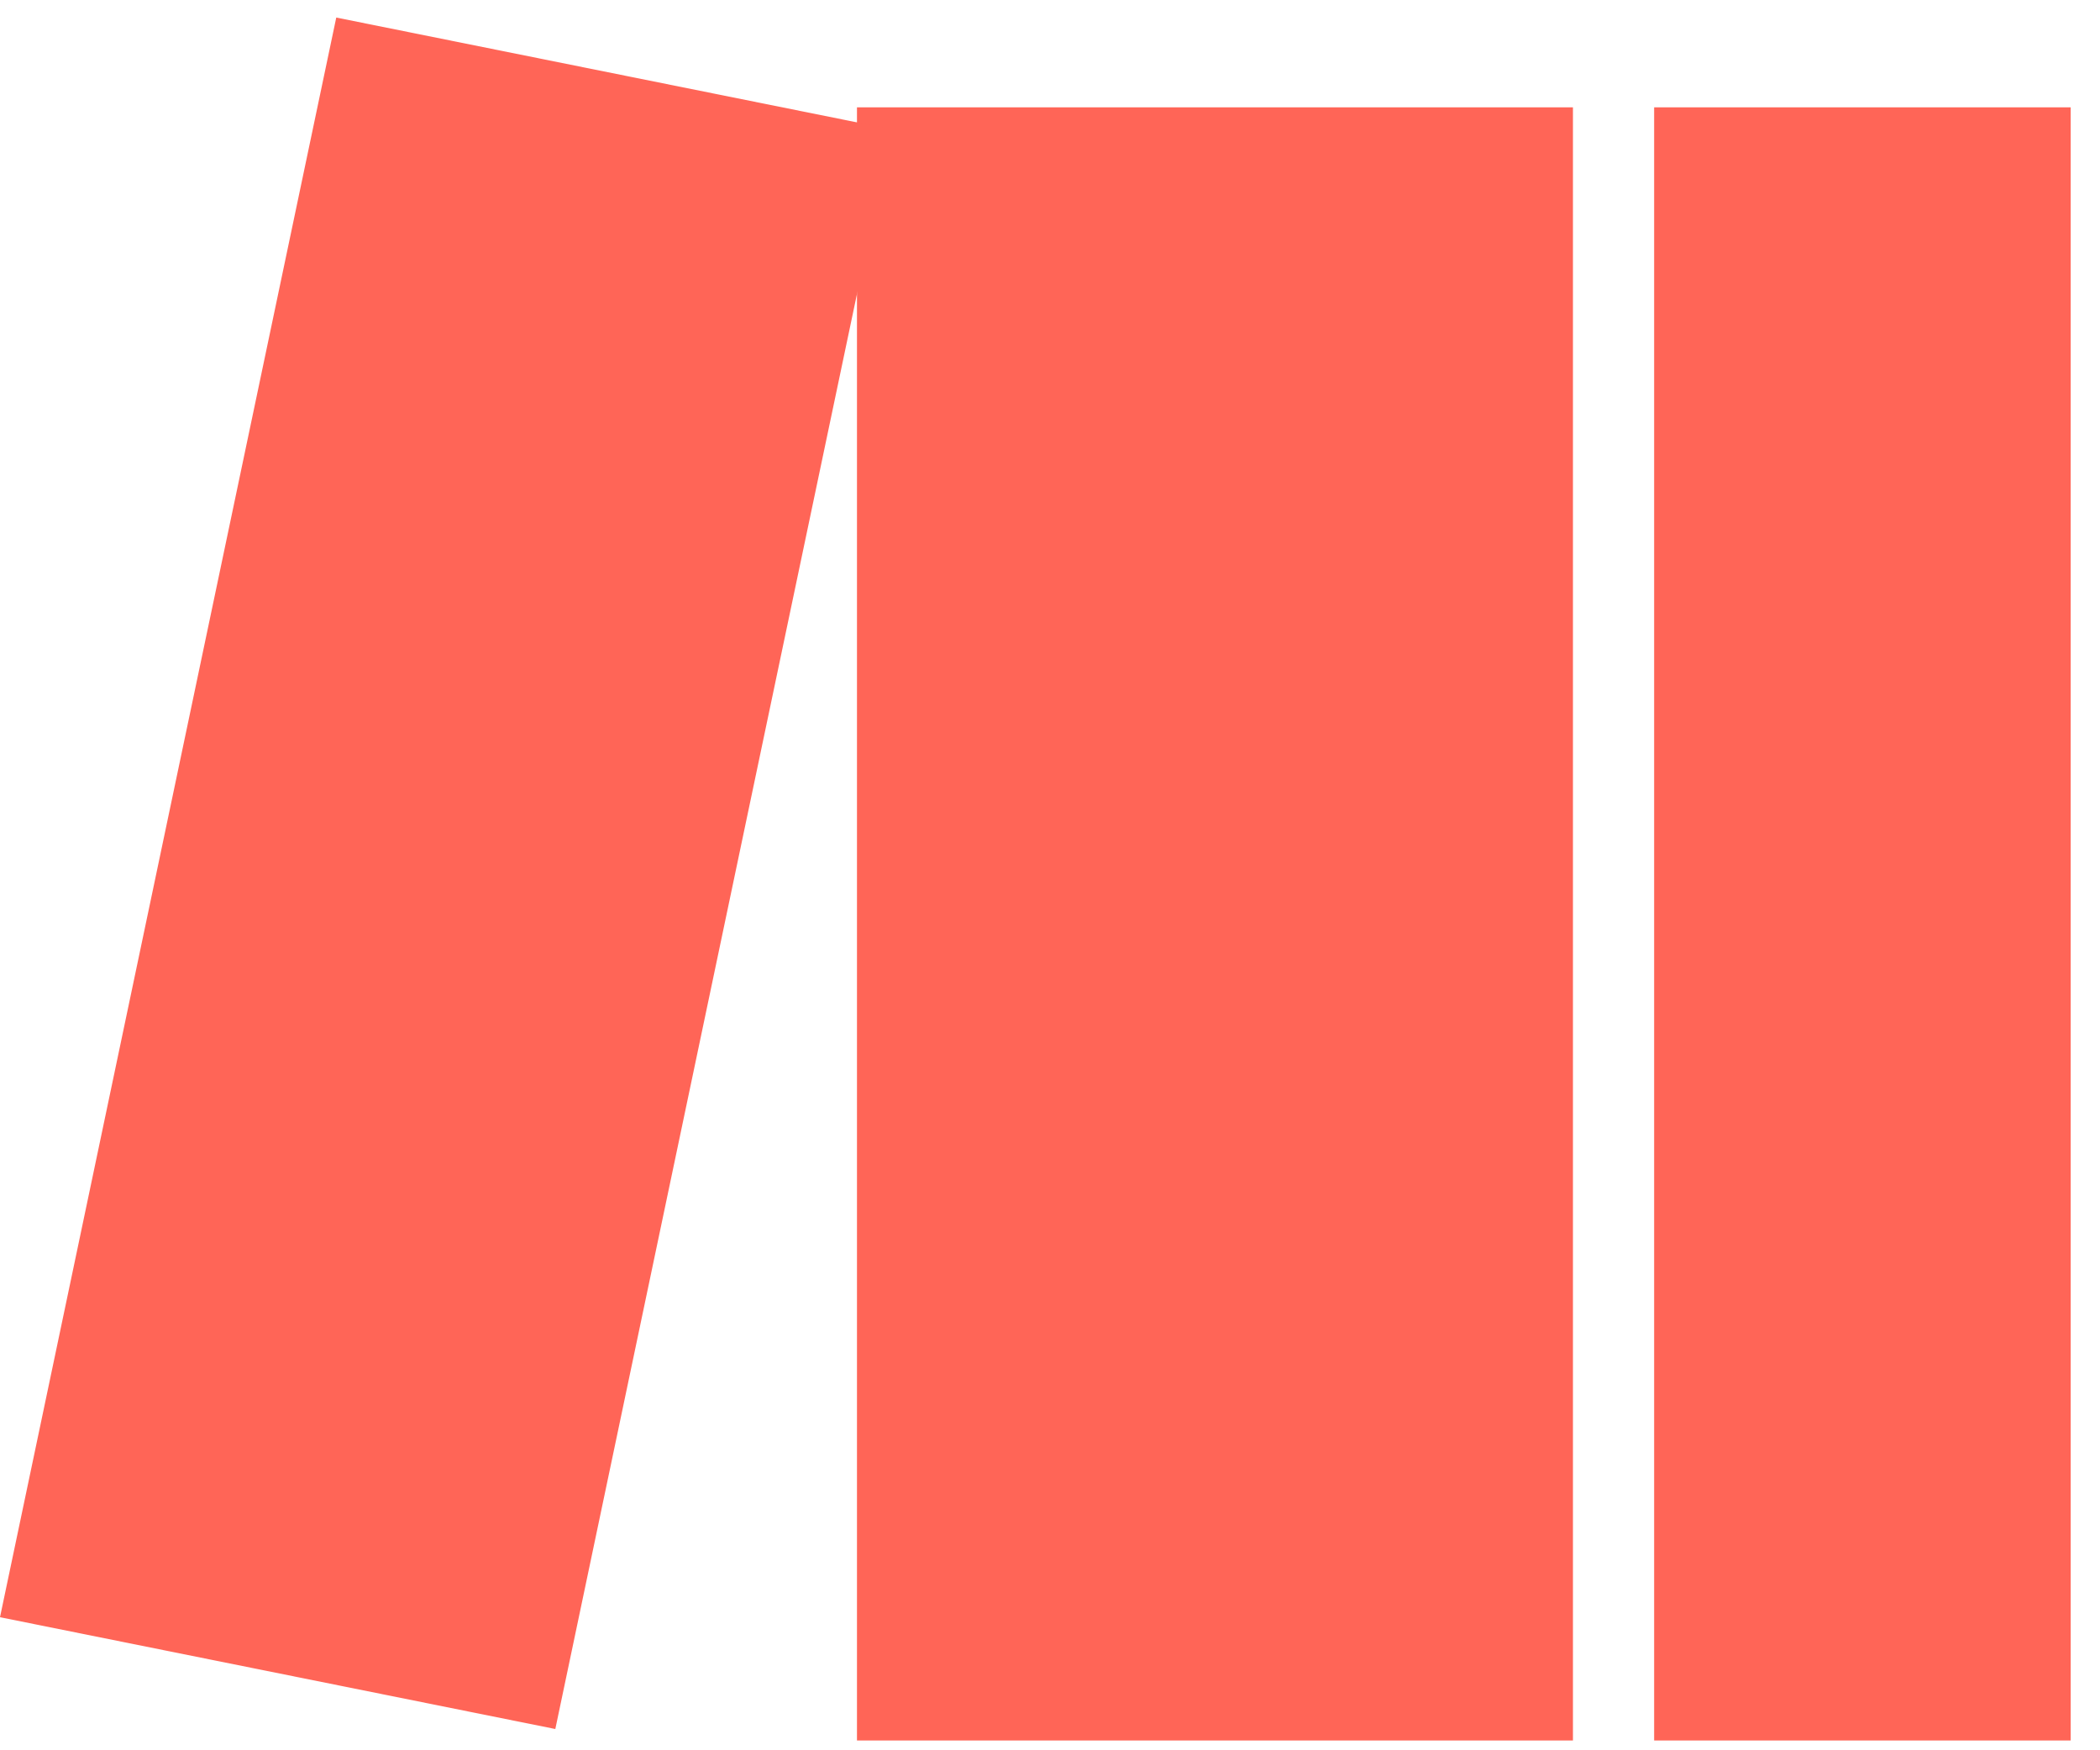 <?xml version="1.0" encoding="UTF-8"?> <svg xmlns="http://www.w3.org/2000/svg" width="48" height="40" viewBox="0 0 48 40" fill="none"> <path d="M35.953 2.453H19.588V39.776H35.953V2.453Z" fill="#FF6557"></path> <path d="M7.686 0.401L0 36.959L12.693 39.514L20.379 2.956L7.686 0.401Z" fill="#FF6557"></path> <path d="M47.33 2.453H37.809V39.776H47.33V2.453Z" fill="#FF6557"></path> </svg> 
